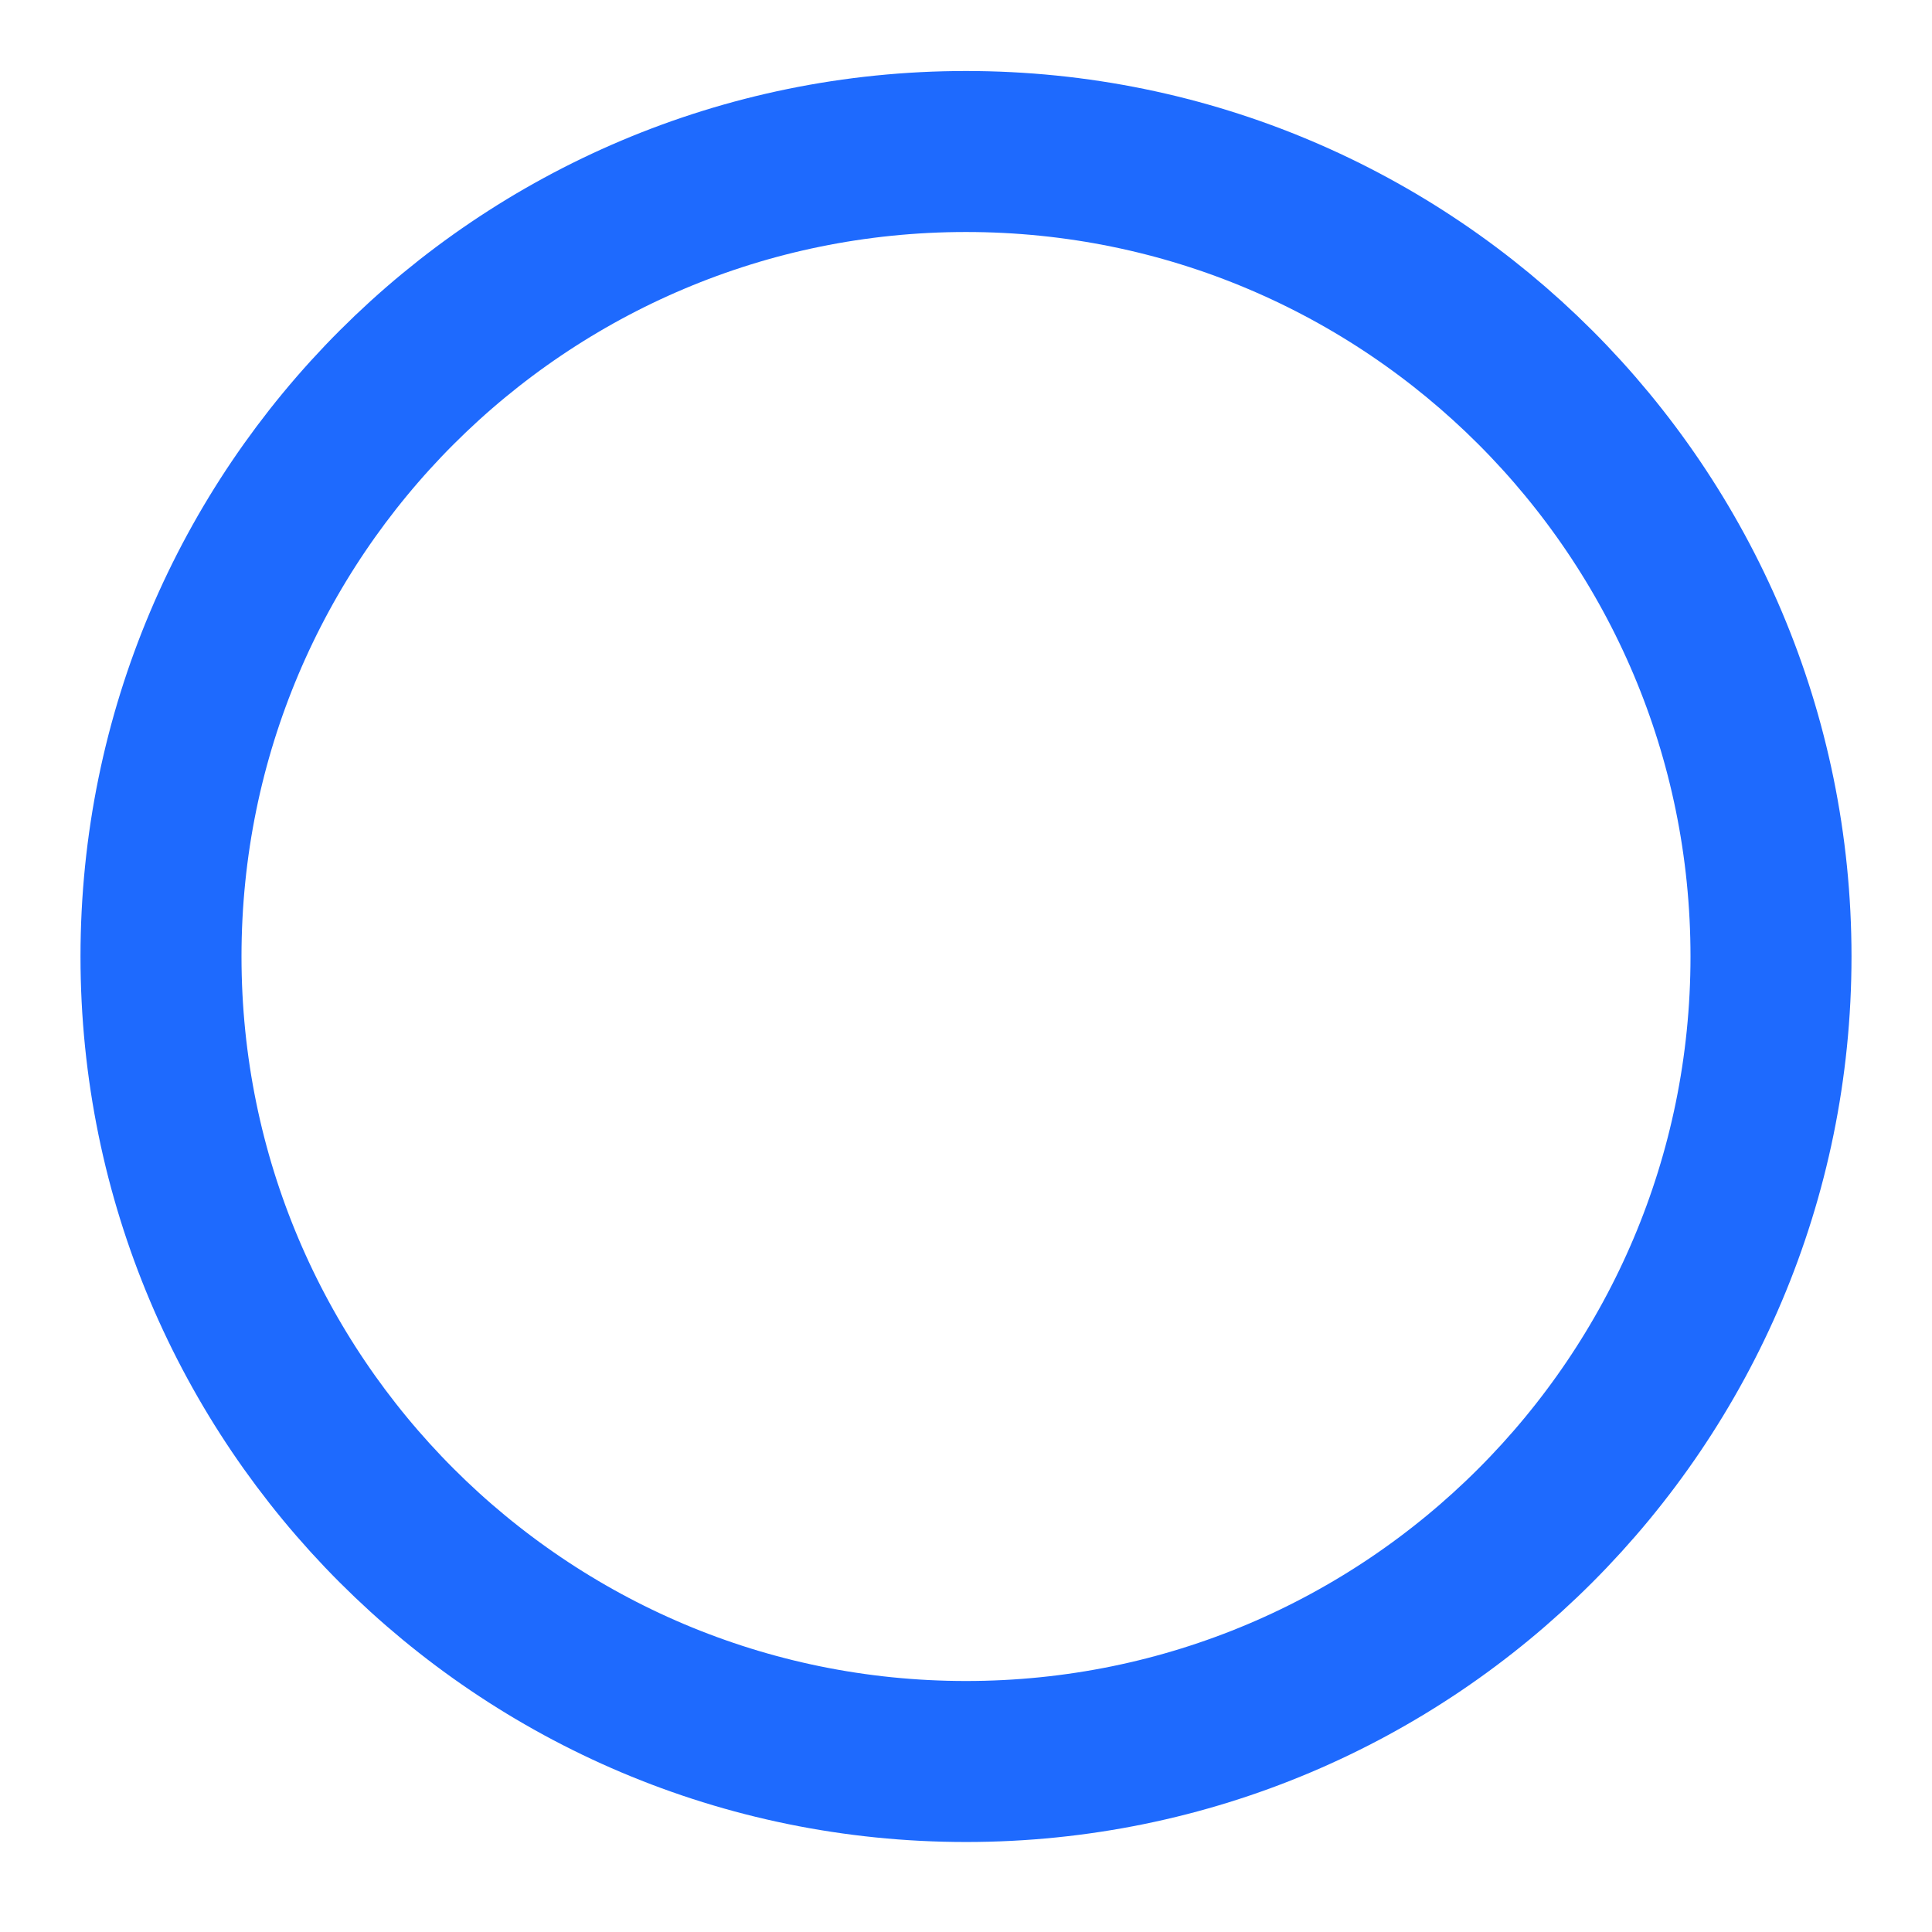 <svg width="12" height="12" viewBox="0 0 12 12" fill="none" xmlns="http://www.w3.org/2000/svg">
<path d="M6 10.941C8.761 10.941 11 8.702 11 5.941C11 3.179 8.761 0.941 6 0.941C3.239 0.941 1 3.179 1 5.941C1 8.702 3.239 10.941 6 10.941Z" stroke="#1E6AFE" stroke-miterlimit="10"/>
</svg>
